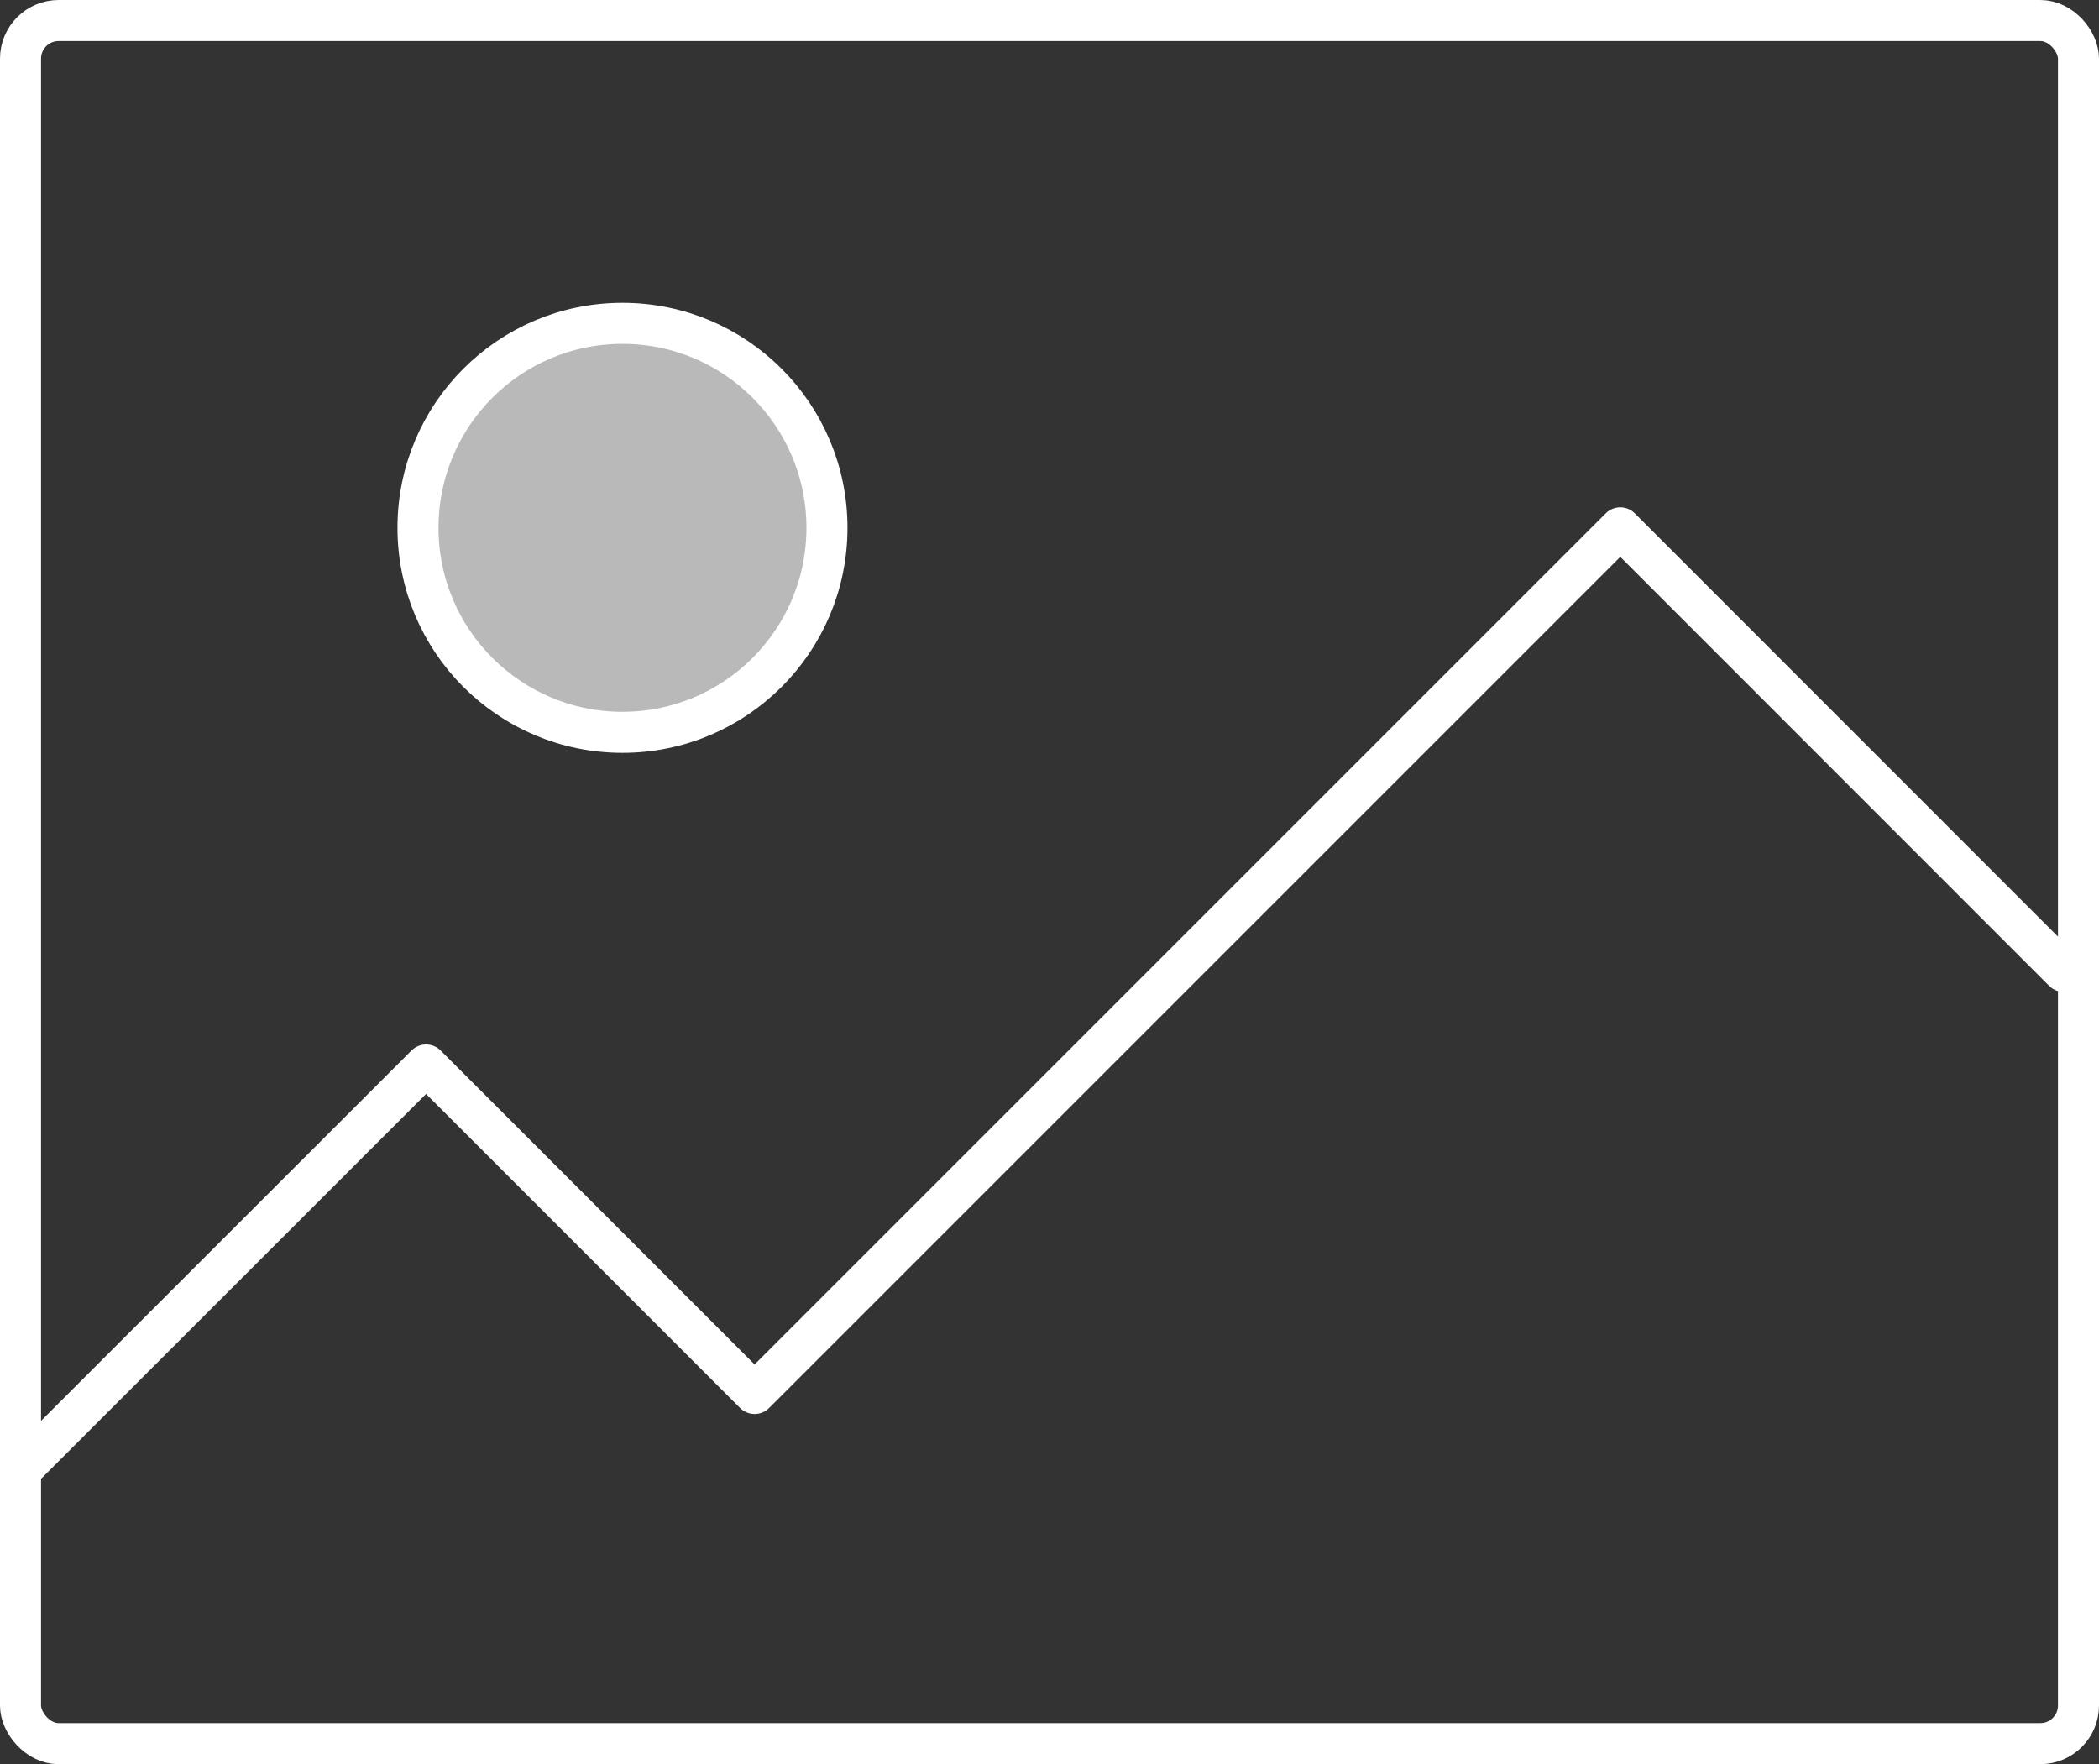<?xml version="1.0" encoding="UTF-8"?> <svg xmlns="http://www.w3.org/2000/svg" viewBox="0 0 153.46 128.98"><rect x="0" y="0" width="153.46" height="128.98" fill="#333333" stroke="none"/> <defs> <style>.cls-1{fill:none;}.cls-1,.cls-2{stroke:#fff;stroke-linecap:round;stroke-linejoin:round;stroke-width:3px;}.cls-2{fill:#fff;fill-opacity:0.66;}</style> </defs> <title>Asset 10</title> <g id="Layer_2" data-name="Layer 2"> <g id="Layer_1-2" data-name="Layer 1"> <rect class="cls-1" x="1.5" y="1.5" width="150.46" height="125.98" rx="2.79" ry="2.79"></rect> <circle class="cls-2" cx="45.51" cy="38.59" r="14.95"></circle> <polyline class="cls-1" points="1.5 107.5 31.15 77.86 55.17 101.88 118.46 38.59 150.88 71.02"></polyline> </g> </g> </svg> 